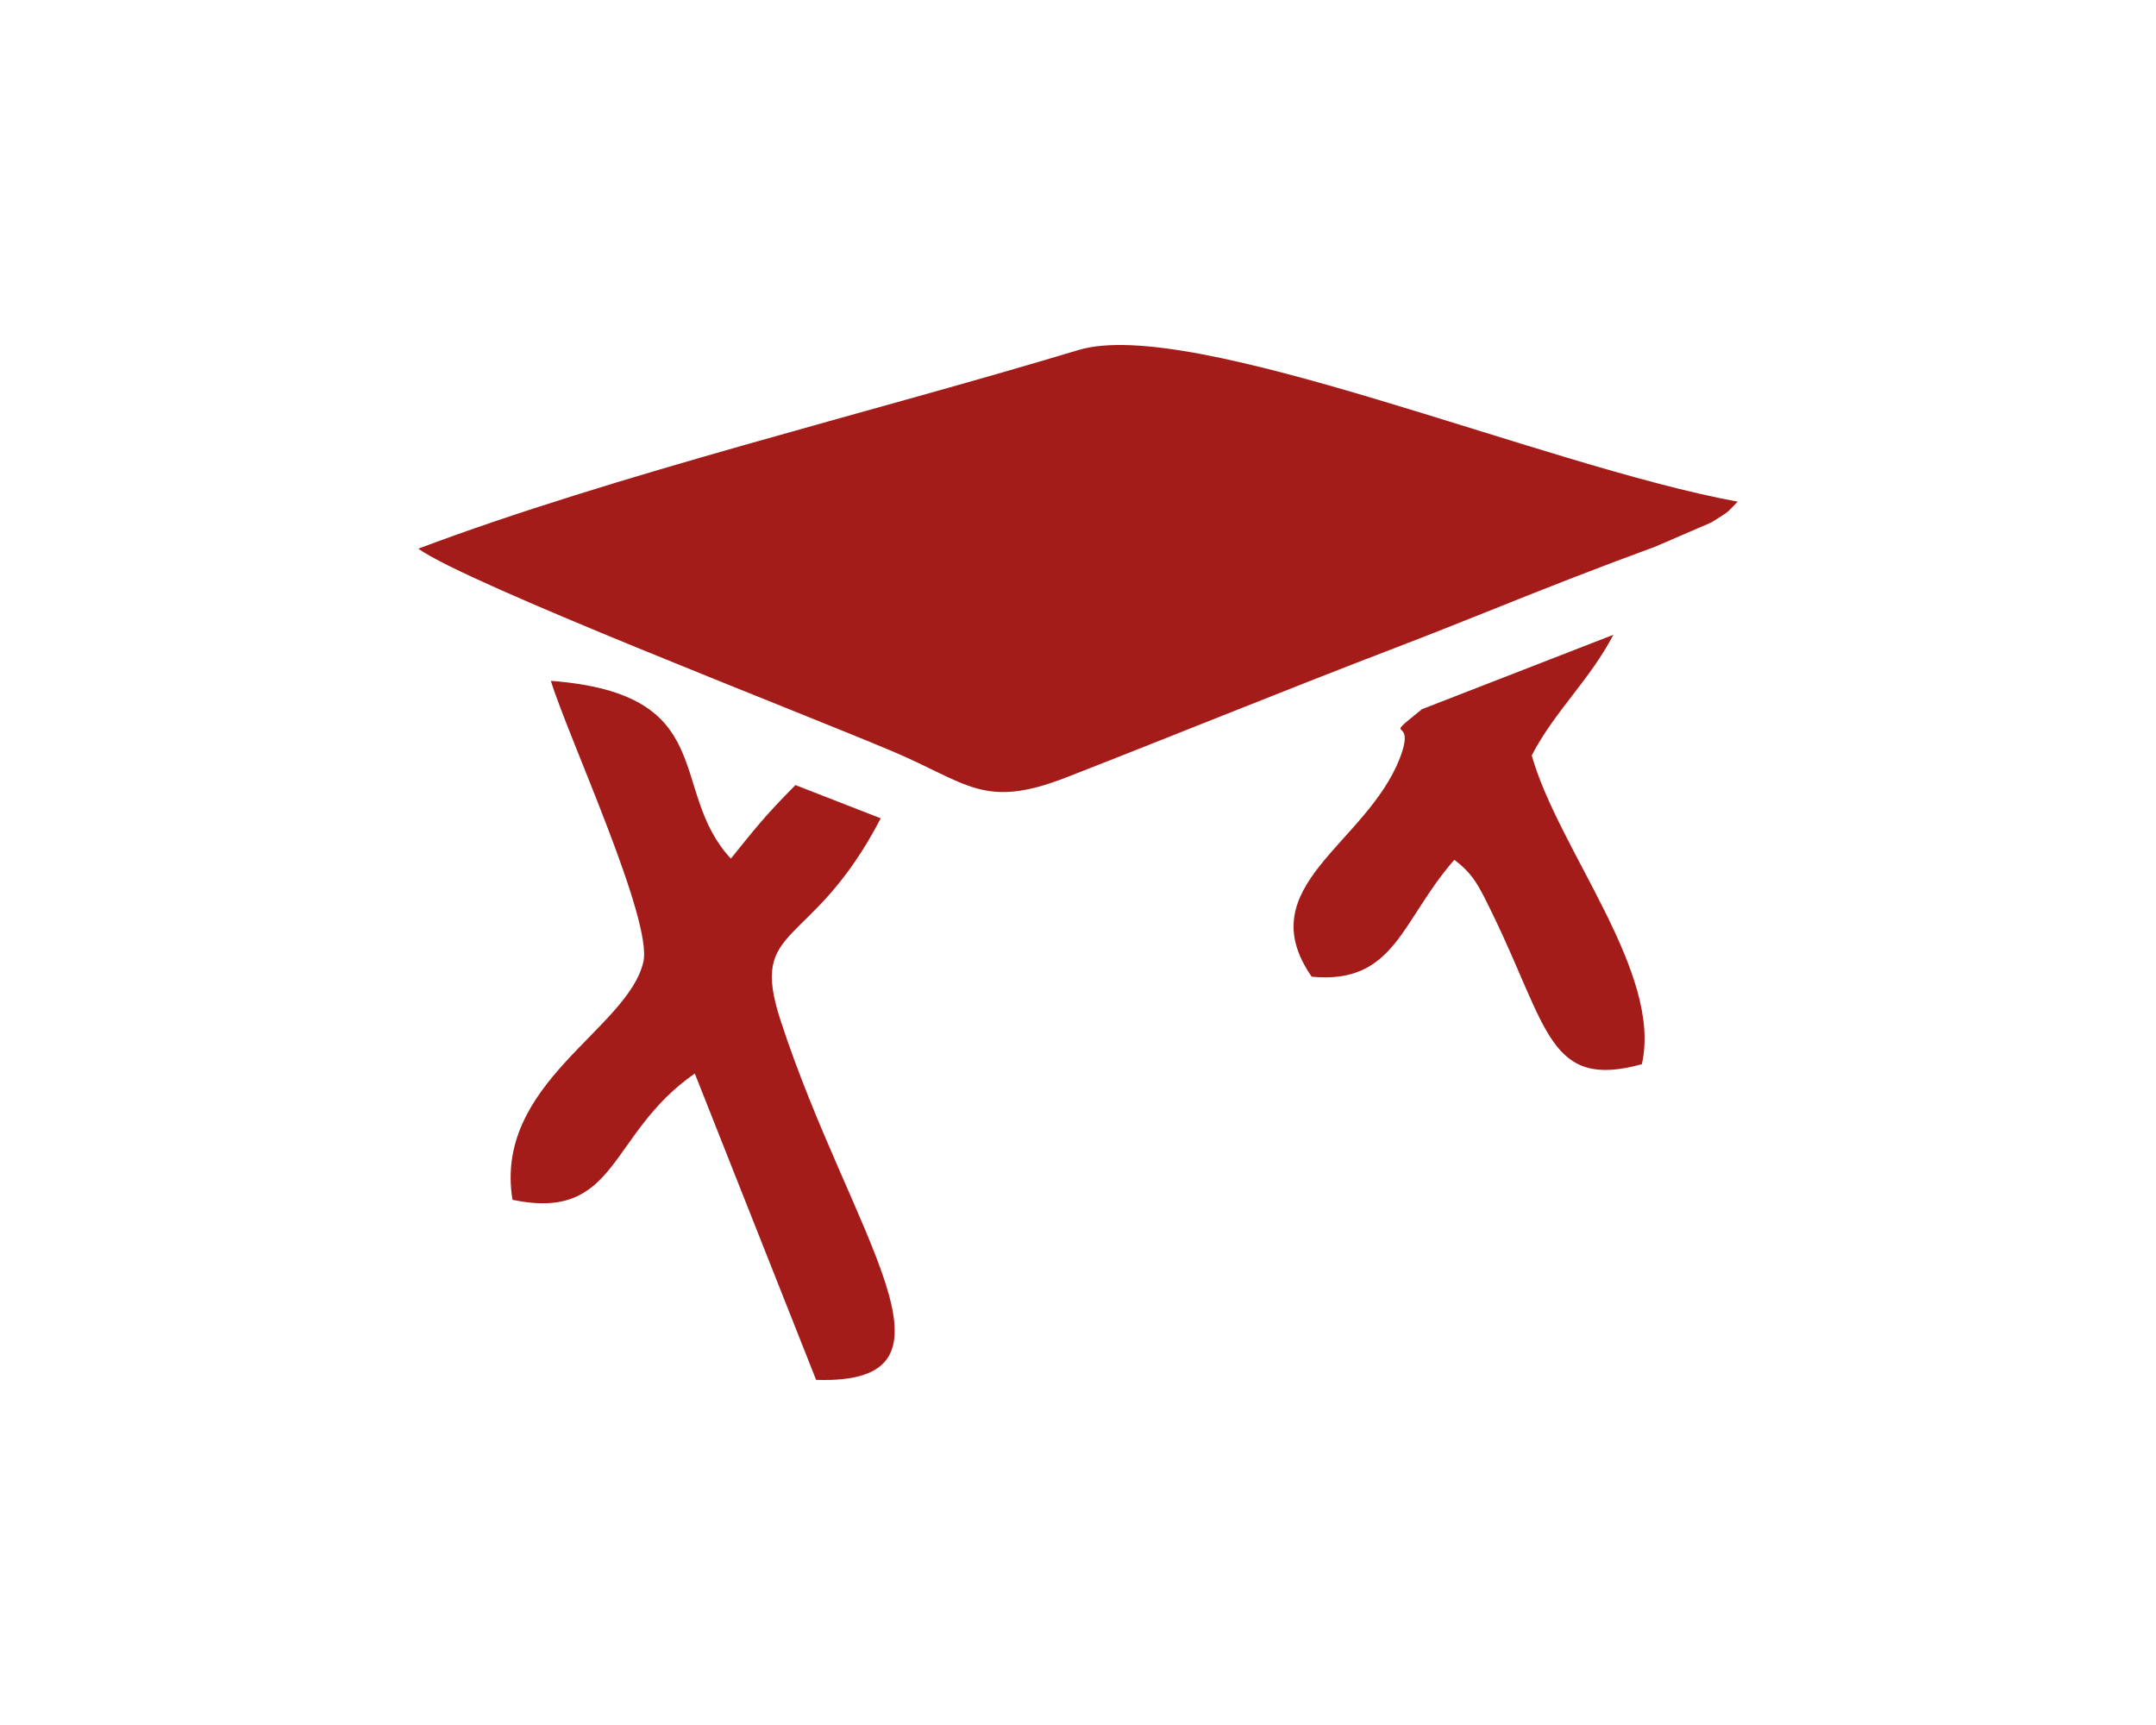 <?xml version="1.0" encoding="utf-8"?>
<!-- Generator: Adobe Illustrator 25.0.1, SVG Export Plug-In . SVG Version: 6.00 Build 0)  -->
<svg version="1.1" id="russky-dvorik-Web" xmlns="http://www.w3.org/2000/svg" xmlns:xlink="http://www.w3.org/1999/xlink" x="0px"
	 y="0px" viewBox="0 0 250 200" enable-background="new 0 0 250 200" xml:space="preserve">
<path fill="none" d="z"/>
<g>
	<path fill="#A41C19" d="M48.5,63.615c5.721,4.08,43.304,18.563,54.945,23.477c8.816,3.722,10.614,6.781,20.233,3.028
		c12.739-4.971,25.617-10.225,38.495-15.157c7.058-2.703,12.956-5.165,19.736-7.797c3.766-1.461,6.652-2.547,9.98-3.767l6.557-2.829
		c2.262-1.423,1.624-0.973,3.053-2.404c-22.727-4.172-63.259-21.563-76.468-17.578C100.739,47.918,71.4,54.995,48.5,63.615
		L48.5,63.615z M63.875,78.937c2.01,6.541,11.868,27.768,10.719,32.619c-1.862,7.859-17.371,14.051-15.169,27.554
		c12.313,2.544,11.026-7.625,21.139-14.645l14.069,35.52c18.753,0.609,4.051-16.64-4.128-41.695
		c-3.734-11.439,3.546-7.888,11.623-23.413l-9.892-3.853c-3.519,3.544-4.701,5.064-7.487,8.524
		C77.356,91.633,83.634,80.452,63.875,78.937L63.875,78.937z M152.092,113.237c9.694,0.93,10.389-6.553,16.546-13.546
		c2.193,1.676,2.785,2.875,4.5,6.417c6.39,13.17,6.527,20.241,17.244,17.276c2.418-10.625-9.667-24.816-12.771-35.802
		c2.716-5.195,6.694-8.687,9.47-13.985l-22.205,8.633c-5.029,4.084-0.525,0.401-2.546,5.639
		C158.464,97.899,144.828,102.742,152.092,113.237L152.092,113.237z"/>
</g>
<path fill="none" d="z"/>
</svg>
